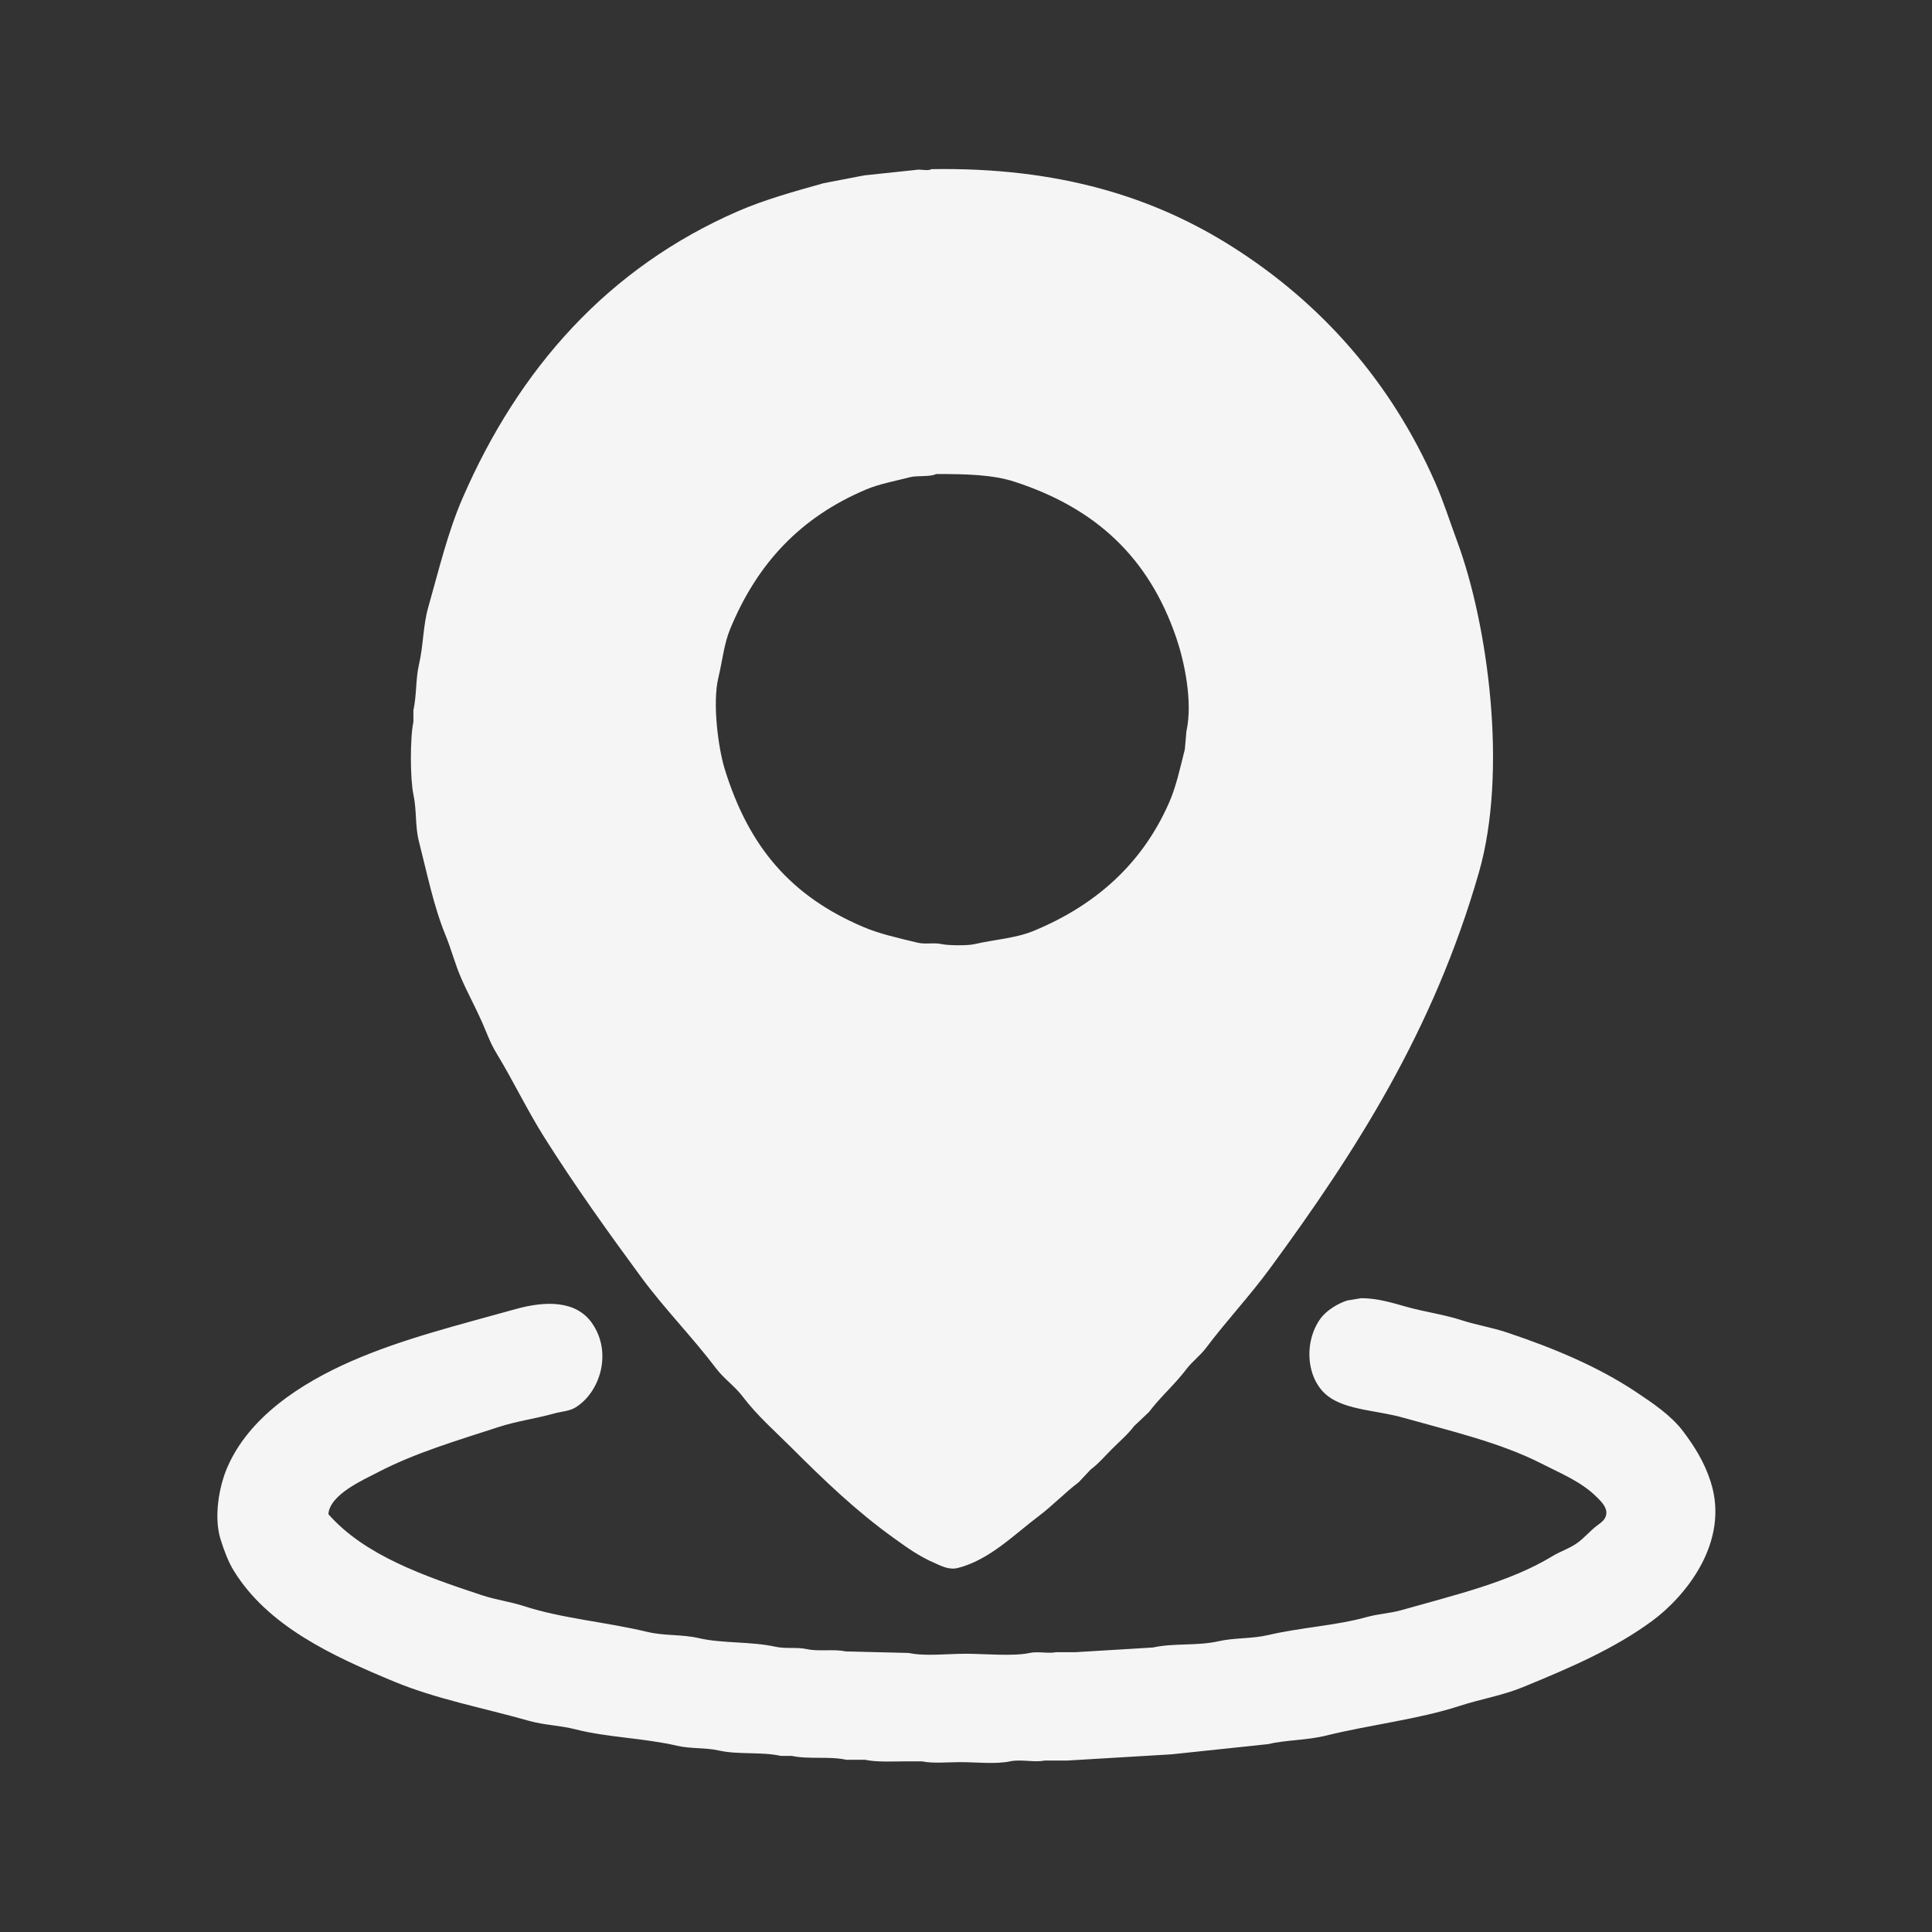 <?xml version="1.0" encoding="UTF-8"?> <svg xmlns="http://www.w3.org/2000/svg" width="256" height="256" viewBox="0 0 2560 2560"><rect x="0" y="0" width="2560" height="2560" fill="#333333" stroke="none"/><defs><style> .cls-1 { fill: #f5f5f5; fill-rule: evenodd; } </style></defs><path id="Фигура_17" data-name="Фигура 17" class="cls-1" d="M1234.07,224.129c170.07-2.884,295.57,37.642,397.92,102.284,118.37,74.752,210.96,179.239,269.77,313.052,11.16,25.409,18.91,50.45,28.94,77.488,41.19,111.091,67.28,305.567,28.94,439.1-60.19,209.6-163.15,369.73-277,524.85-26.65,36.32-57.69,69.41-84.75,105.39-7.45,9.9-18.39,18.03-25.84,27.89-15.29,20.22-34.39,36.69-49.61,56.83l-19.64,18.59c-8.55,11.3-19.05,20.08-28.94,29.97-9.56,9.55-18.02,19.64-28.94,27.89l-15.51,16.53c-18.8,14.22-34.73,31.22-53.74,45.46-30.41,22.78-64.81,57.82-106.46,68.19-12.26,3.06-23.05-3.25-29.97-6.2-21.85-9.31-38.06-21.33-55.81-34.09-48.97-35.2-91.31-75.77-133.33-117.78-22.41-22.4-46.91-43.77-66.153-69.23-10.075-13.32-25.03-23.82-35.142-37.19-31.36-41.48-68.333-78.89-99.222-120.88-44.207-60.1-87.8-121-128.163-184.94-22.977-36.39-41.557-75.65-64.081-112.62-7.751-12.72-12.481-26.4-18.6-40.29-8.44-19.15-19.4-39.27-27.906-58.89-8.193-18.9-12.7-37.41-20.672-56.82-15.553-37.9-24.106-80.84-35.141-123.99-5.082-19.86-2.733-40.96-7.235-61.99-4.38-20.45-4.543-75.466,0-96.081v-15.5c4.3-19.181,2.985-41.691,7.235-59.924,6.146-26.365,5.348-51.57,12.4-76.454,14.292-50.414,25.953-99.649,45.477-144.645,74.7-172.147,193-305.369,364.849-380.207,35.515-15.465,74.045-26.033,113.7-37.195l53.74-10.331,68.22-7.233C1219.79,223.754,1229.37,227.086,1234.07,224.129Zm6.2,403.971c-6.87,4.014-25.3,1.84-34.11,4.133-20.17,5.253-40.74,8.827-58.91,16.53-86.45,36.658-143.91,97.621-179.84,184.938-8.064,19.594-10.189,41.946-15.5,64.057-8.307,34.56.143,94.476,8.269,120.882,32.09,104.29,88.435,169.19,183.975,209.73,21.49,9.12,45.61,14.41,71.32,20.67,11.06,2.69,21.23-.5,33.07,2.06,8.1,1.76,33.35,2.08,42.38,0,27.77-6.38,54.72-7.74,78.55-17.56,82.63-34.07,144.44-89.42,179.84-170.47,9.39-21.52,14.41-45.63,20.67-70.26q1.035-11.88,2.07-23.763c8.88-40.206-3.32-94.358-13.44-123.981-36.3-106.229-106.45-171.589-213.95-206.634C1314.69,628.66,1279.54,628.132,1240.27,628.1Zm563.3,1092.06c21.19-.09,42.19,6.36,59.94,11.37,24.81,6.99,49.45,10.13,72.35,17.56,20.96,6.81,40.57,9.72,60.98,16.53,62.07,20.72,120.97,45.49,170.54,78.52,22.52,15.01,47.02,31.34,63.05,52.7,14.7,19.57,27.77,40.14,36.17,66.12,26.4,81.59-35.08,153.77-77.51,184.94-50.46,37.06-108.91,62.16-171.58,87.82-27.06,11.08-54.92,15.44-83.71,24.79-54.97,17.85-117.11,24.56-176.74,39.26-25.58,6.31-52.49,5.58-77.52,11.37q-63.555,6.72-127.13,13.43-69.24,4.14-138.5,8.27h-29.97c-13.02,2.79-31.17-2.04-45.48,1.03-18.92,4.05-45.24,1.03-66.15,1.03-16.09,0-36.42,2.06-50.64-1.03h-19.64c-17.68,0-40.08,1.36-55.81-2.07h-24.81c-22.64-4.98-50.1-.3-72.35-5.16h-14.47c-26.02-5.76-56.226-1.25-82.684-7.24-17.266-3.9-36.7-2-54.779-6.19-44.257-10.27-92.123-10.94-134.364-21.7-21.274-5.42-41.251-5.49-62.014-11.37-60.867-17.21-122.5-28.78-177.774-51.65-83.6-34.6-167.66-73.82-212.915-146.72-7.472-12.03-13-26.93-17.57-41.32-9.87-31.07-1.65-71.67,8.268-95.05,28.583-67.41,97.594-112.26,164.337-141.55,67.7-29.71,140.876-47.64,218.083-69.22,40.3-11.26,80.312-11.44,101.29,18.6,27.441,39.28,10.406,91.77-21.7,111.58-8.508,5.25-17.894,5.18-28.94,8.26-23.6,6.6-48.719,9.91-72.35,17.57-56.224,18.23-111.878,34.75-160.2,59.92-20.147,10.49-64.269,29.69-66.148,55.79,47.858,54.53,126.927,82.09,203.613,107.45,18.782,6.21,36.642,8.25,55.813,14.47,50.559,16.39,108.326,20.91,163.3,34.09,22.835,5.48,44.945,2.94,68.216,8.27,31.707,7.26,68.614,4.17,101.293,11.36,13.76,3.03,28.61.31,41.34,3.1,16.54,3.63,35.88-.36,51.68,3.1l83.72,2.07c21.72,4.66,51.66,1.03,75.45,1.03,24.6,0,63.1,3.68,84.75-1.03,11-2.4,25.43,1.08,35.14-1.04h25.84q51.15-3.09,102.32-6.19c27.48-6.1,58.98-1.92,86.82-8.27,21.23-4.84,44.2-3.11,66.15-8.26,43.05-10.11,89.5-12.41,130.23-23.77,16.12-4.49,30.67-4.8,46.51-9.3,70.09-19.91,143.16-37.03,199.48-71.29,11.03-6.71,22.8-10.24,33.07-17.56,9.16-6.52,16.99-16.01,25.84-22.73,3.66-2.78,7.89-5.52,10.34-9.3,7.85-12.1-4.71-23.32-10.34-28.93-20.24-20.16-46.35-30.66-73.38-44.42-54.49-27.76-119.87-42.95-183.97-60.96-33.61-9.44-73.71-9.69-98.19-27.9-29.33-21.81-33.28-71.81-10.34-103.31,7.4-10.17,22.04-19.52,35.14-23.77Q1794.26,1721.715,1803.57,1720.16Z"></path></svg> 
